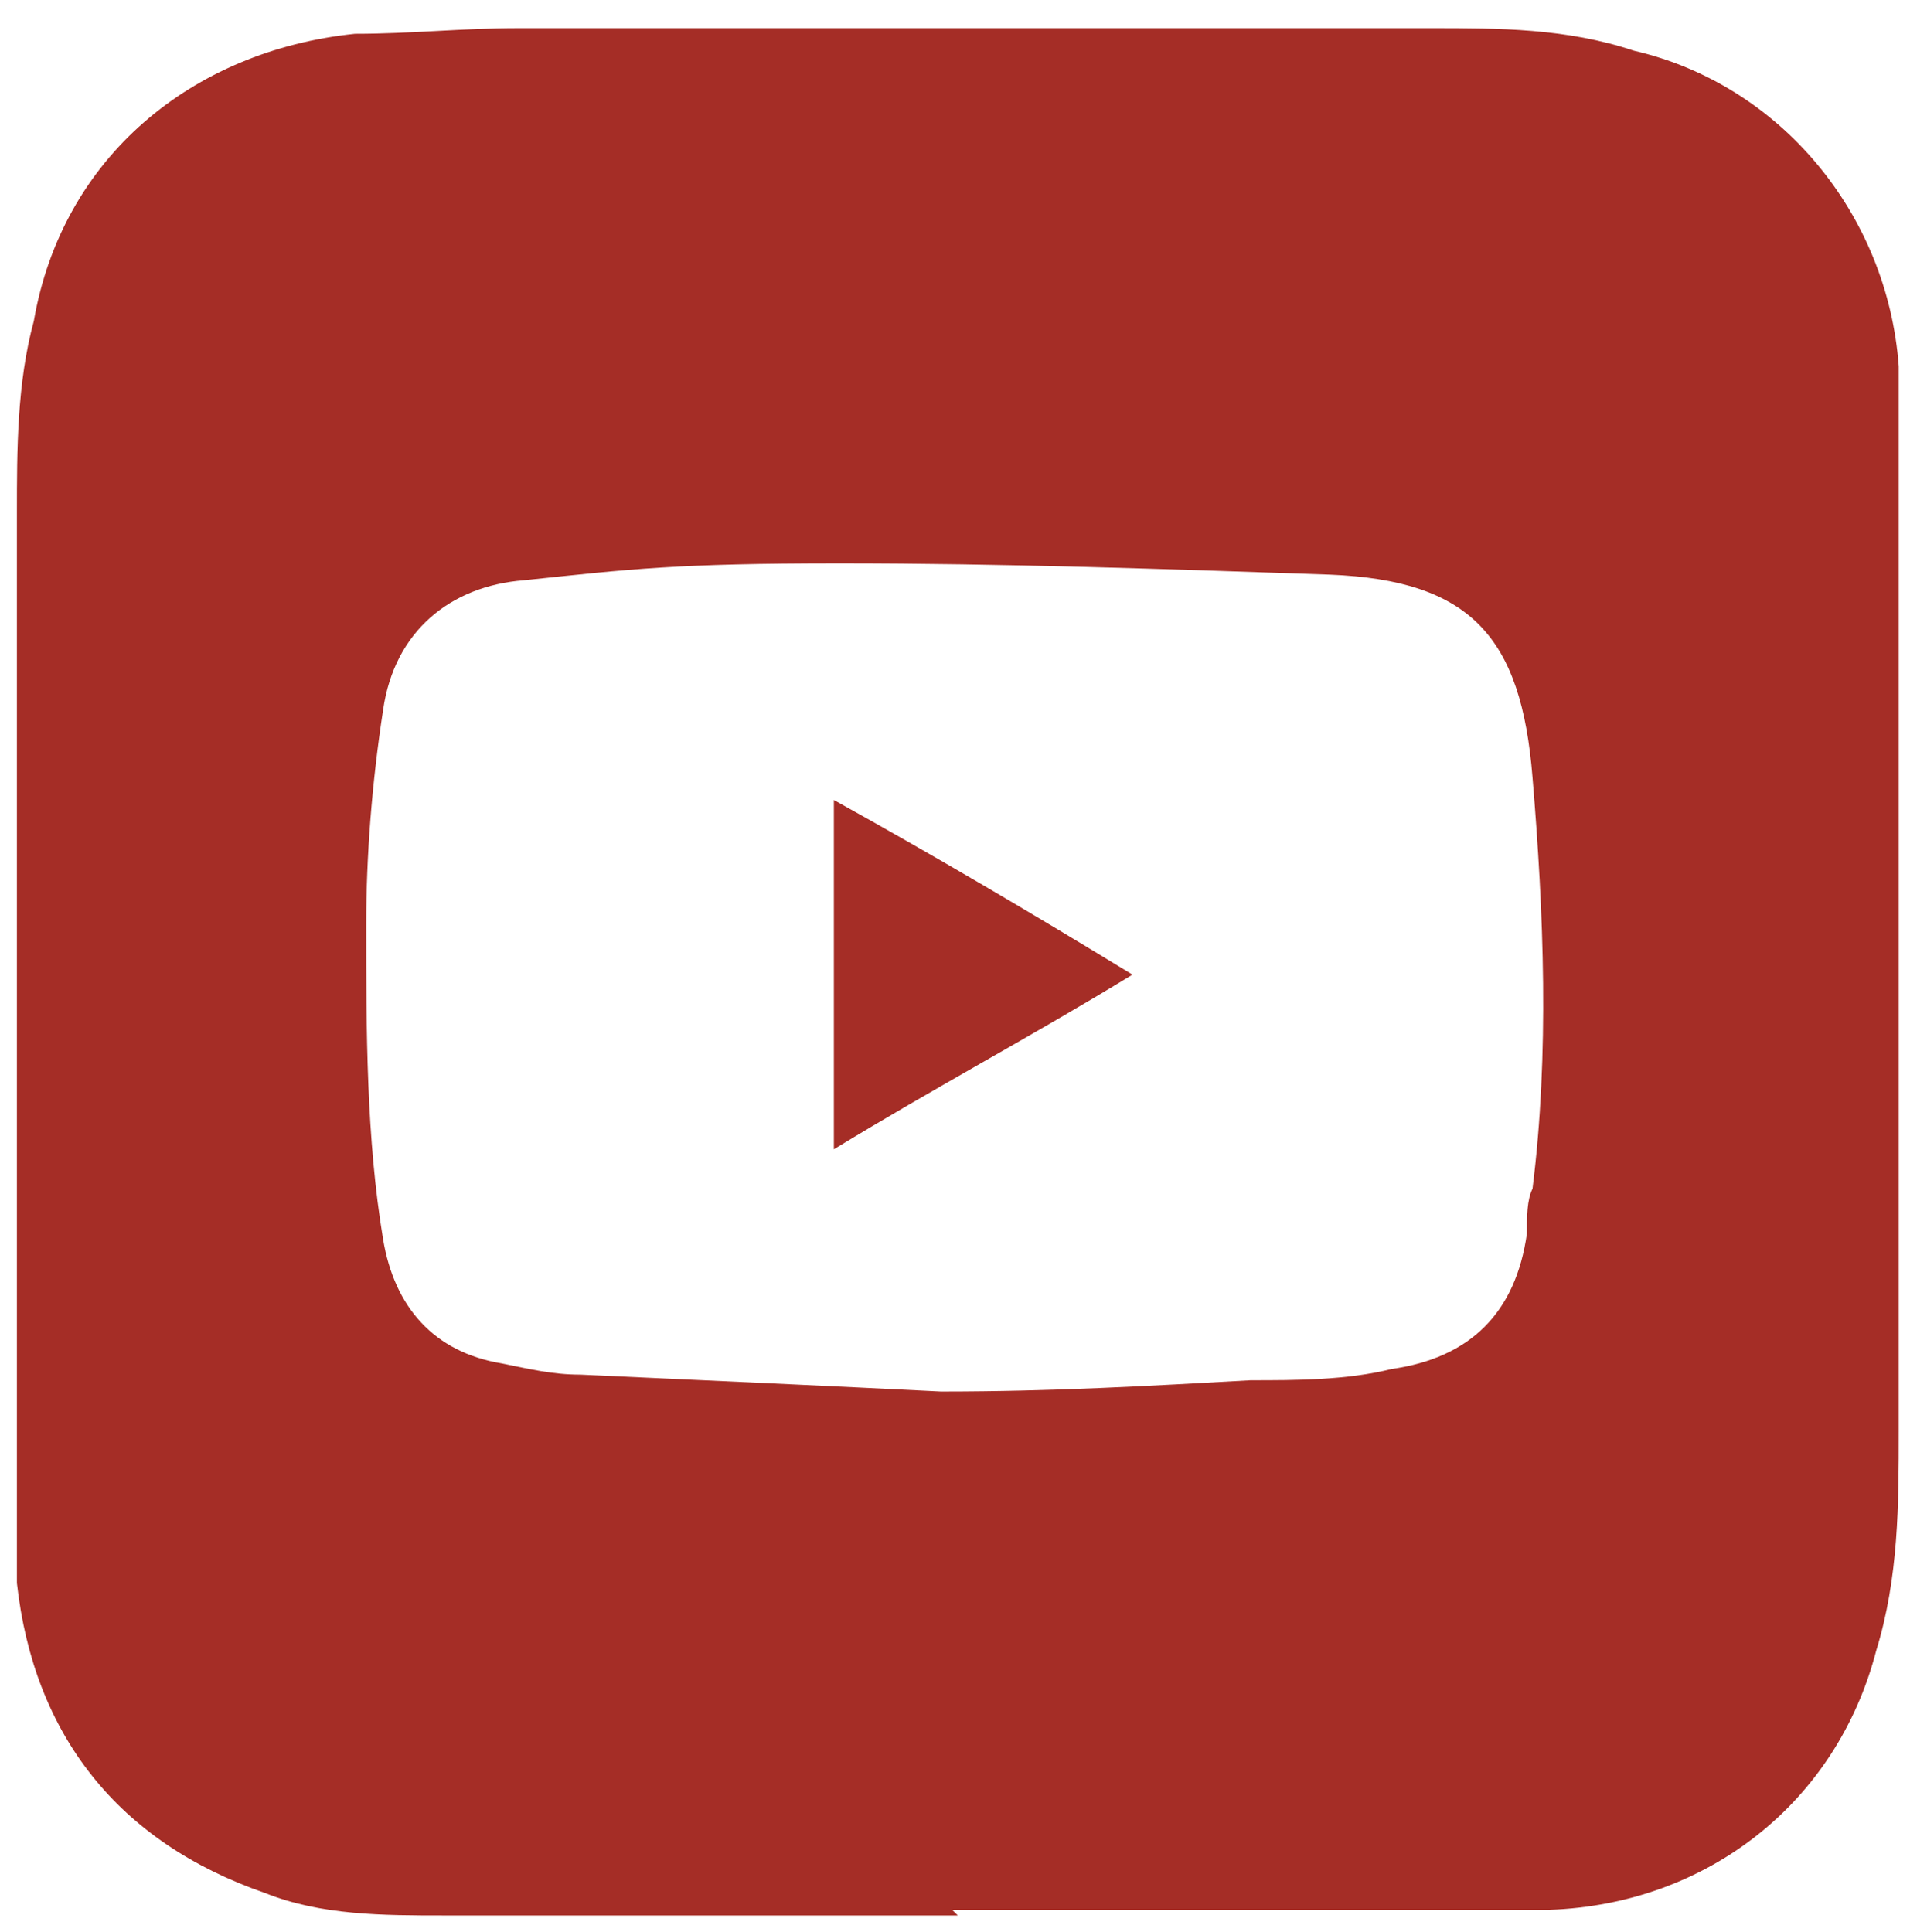 <?xml version="1.0" encoding="UTF-8"?>
<svg id="Ebene_1" data-name="Ebene 1" xmlns="http://www.w3.org/2000/svg" version="1.1" viewBox="0 0 33.9 34.3">
  <defs>
    <style>
      .cls-1 {
        fill: #a52d26;
        stroke-width: 0px;
      }
    </style>
  </defs>
  <path class="cls-1" d="M17,34H7.9c-1.1,0-2.2,0-3.2-.4-2.6-.9-4.1-2.8-4.4-5.5,0-1,0-2,0-3.1v-15.9c0-1.1,0-2.3.3-3.4C1.1,2.8,3.4.9,6.3.6c1,0,1.9-.1,2.9-.1h16.2c1.2,0,2.4,0,3.6.4,2.6.6,4.5,2.9,4.7,5.6,0,.8,0,1.6,0,2.4v16.5c0,1.3,0,2.6-.4,3.9-.7,2.7-3,4.5-5.8,4.6-2.9,0-5.7,0-8.6,0h-2ZM16.7,24.7c2,0,3.7-.1,5.5-.2.8,0,1.7,0,2.5-.2,1.4-.2,2.2-1,2.4-2.4,0-.3,0-.6.1-.8.3-2.4.2-4.9,0-7.3-.2-2.5-1.1-3.5-3.6-3.6-2.9-.1-5.8-.2-8.7-.2s-3.7.1-5.6.3c-1.3.1-2.3.9-2.5,2.3-.2,1.3-.3,2.6-.3,3.8,0,1.9,0,3.8.3,5.6.2,1.2.9,2,2.1,2.2.5.1.9.2,1.4.2,2.2.1,4.4.2,6.4.3Z"/>
  <path class="cls-1" d="M14.8,20.4v-6.2c1.8,1,3.5,2,5.3,3.1-1.8,1.1-3.5,2-5.3,3.1Z"/>
</svg>